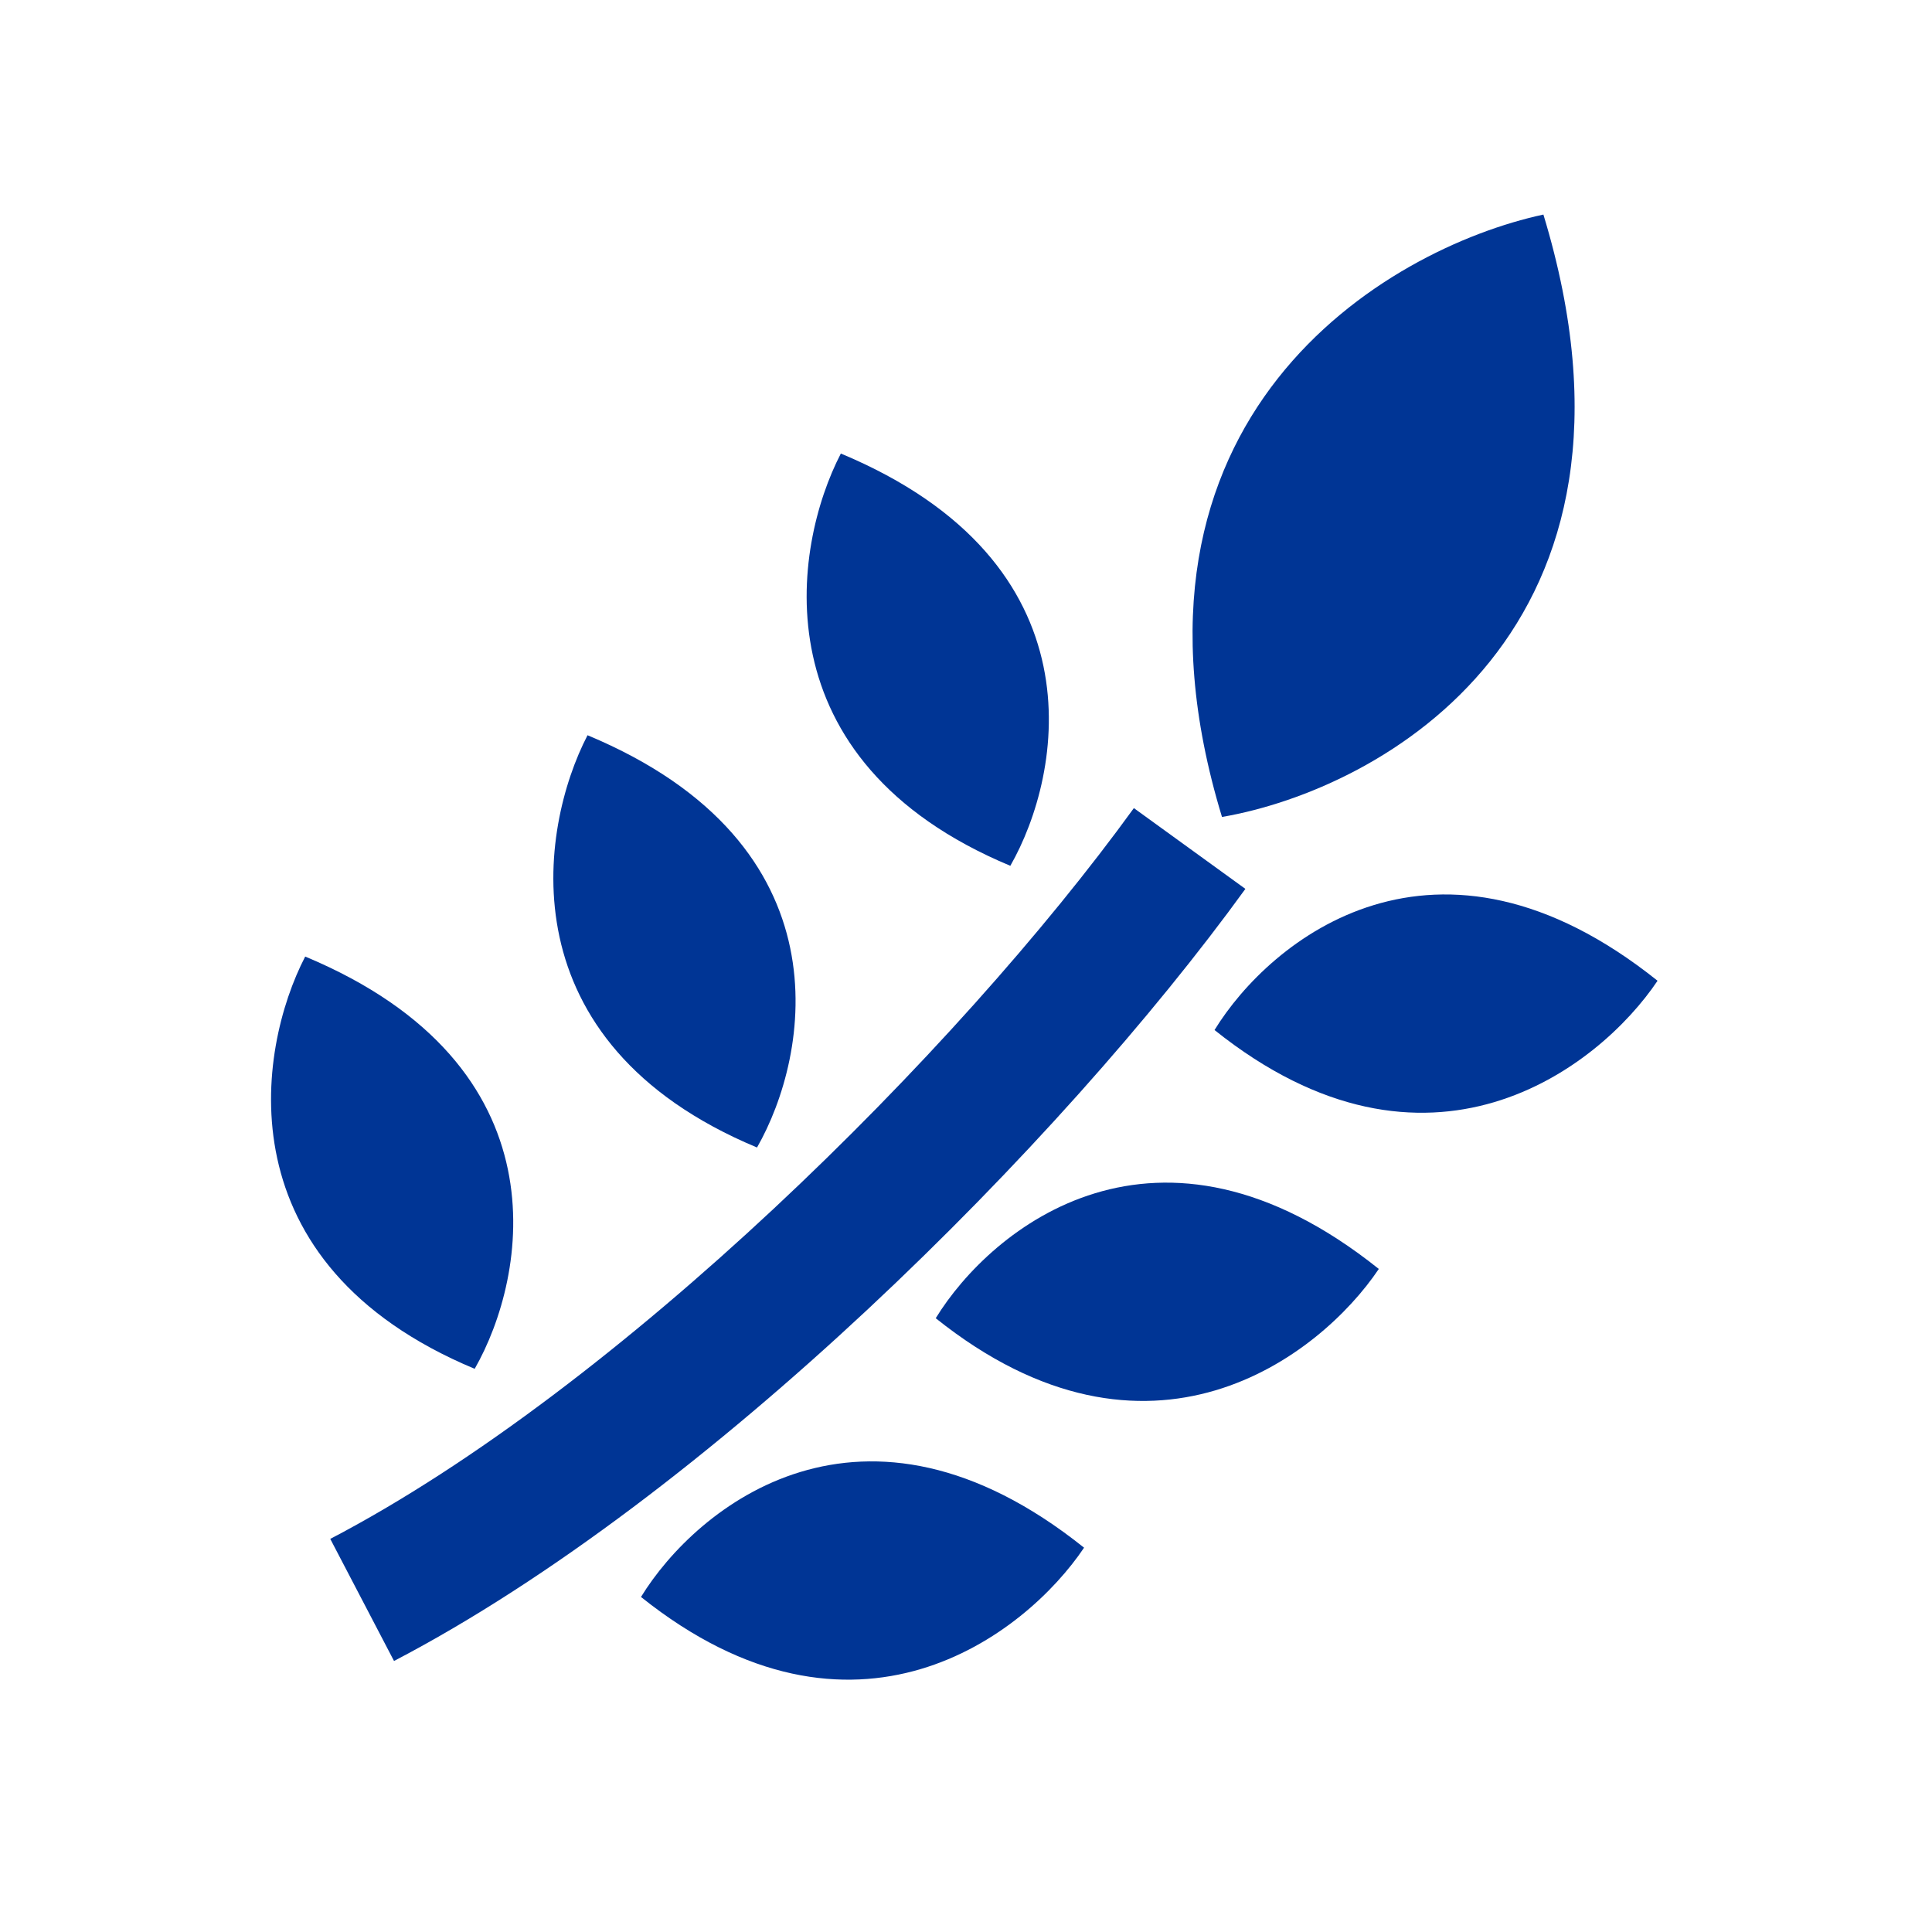 <svg xmlns="http://www.w3.org/2000/svg" width="36" height="36" viewBox="0 0 36 36" fill="none">
<path d="M28.759 3.998C25.817 4.632 20.501 7.764 22.77 15.223C25.748 14.709 31.115 11.745 28.759 3.998Z" fill="#003595"/>
<path d="M15.668 8.451C14.763 10.195 14.128 14.173 18.826 16.133C19.805 14.421 20.546 10.487 15.668 8.451Z" fill="#003595"/>
<path d="M10.948 13.7C10.043 15.444 9.408 19.422 14.106 21.382C15.086 19.67 15.826 15.736 10.948 13.7Z" fill="#003595"/>
<path d="M23.206 16.563C19.769 21.311 13.17 27.908 7.342 30.95L6.154 28.675C11.519 25.875 17.837 19.603 21.128 15.058L23.206 16.563Z" fill="#003595"/>
<path d="M30.886 18.275C29.791 19.906 26.606 22.373 22.631 19.193C23.663 17.511 26.758 14.973 30.886 18.275Z" fill="#003595"/>
<path d="M25.692 23.645C24.596 25.276 21.412 27.743 17.436 24.563C18.468 22.881 21.564 20.343 25.692 23.645Z" fill="#003595"/>
<path d="M20.2 28.839C19.104 30.47 15.92 32.936 11.944 29.757C12.976 28.075 16.072 25.537 20.2 28.839Z" fill="#003595"/>
<path d="M5.687 17.824C4.783 19.567 4.148 23.546 8.845 25.506C9.825 23.794 10.565 19.86 5.687 17.824Z" fill="#003595"/>
</svg>
